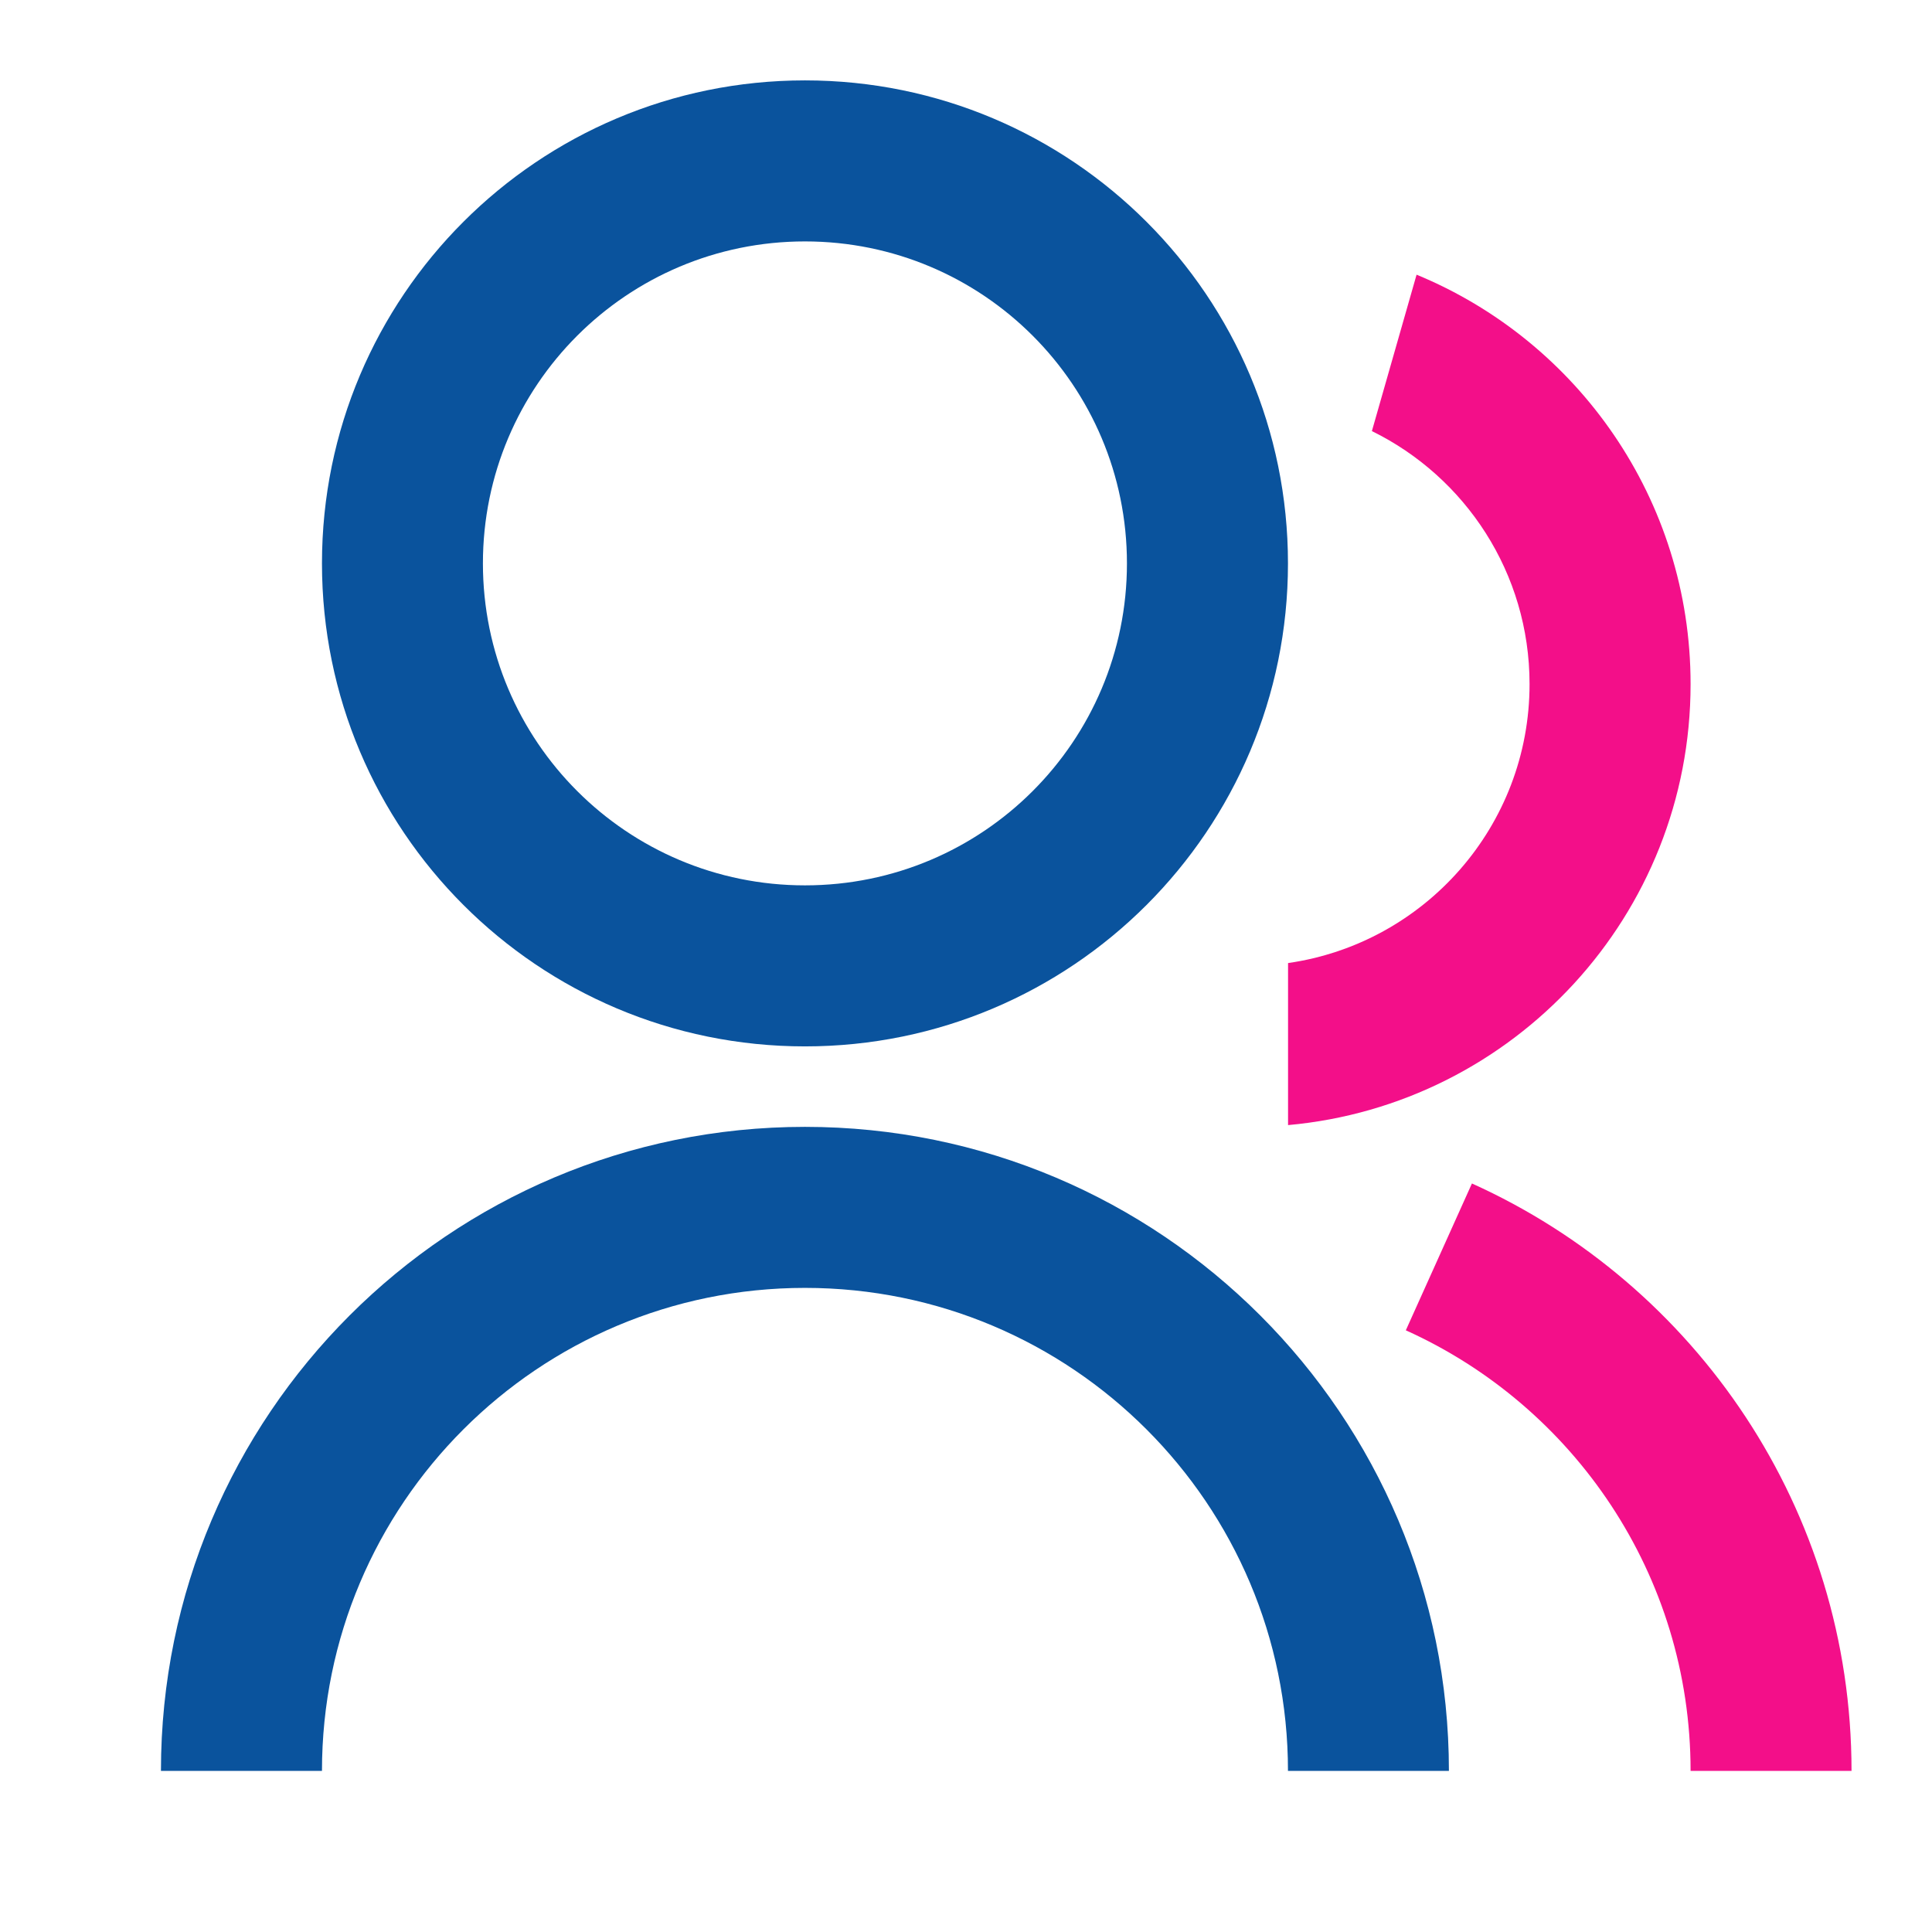 <svg width="23" height="23" viewBox="0 0 23 23" fill="none" xmlns="http://www.w3.org/2000/svg">
<g id="Frame">
<path id="Vector" d="M1.916 21.082C1.916 16.848 5.348 13.415 9.583 13.415C13.817 13.415 17.249 16.848 17.249 21.082H15.333C15.333 17.906 12.758 15.332 9.583 15.332C6.407 15.332 3.833 17.906 3.833 21.082H1.916ZM9.583 12.457C6.406 12.457 3.833 9.884 3.833 6.707C3.833 3.53 6.406 0.957 9.583 0.957C12.76 0.957 15.333 3.53 15.333 6.707C15.333 9.884 12.76 12.457 9.583 12.457ZM9.583 10.54C11.701 10.54 13.416 8.825 13.416 6.707C13.416 4.589 11.701 2.874 9.583 2.874C7.465 2.874 5.749 4.589 5.749 6.707C5.749 8.825 7.465 10.54 9.583 10.54Z" fill="#0A539D"/>
<path id="Vector_2" d="M17.523 14.089C20.187 15.29 22.042 17.969 22.042 21.082H20.126C20.126 18.747 18.734 16.738 16.736 15.837L17.523 14.089ZM16.864 3.27C18.779 4.059 20.126 5.944 20.126 8.144C20.126 10.895 18.021 13.152 15.334 13.394V11.465C16.96 11.232 18.209 9.835 18.209 8.144C18.209 6.821 17.444 5.678 16.332 5.132L16.864 3.27Z" fill="#F30F89"/>
</g>
</svg>
